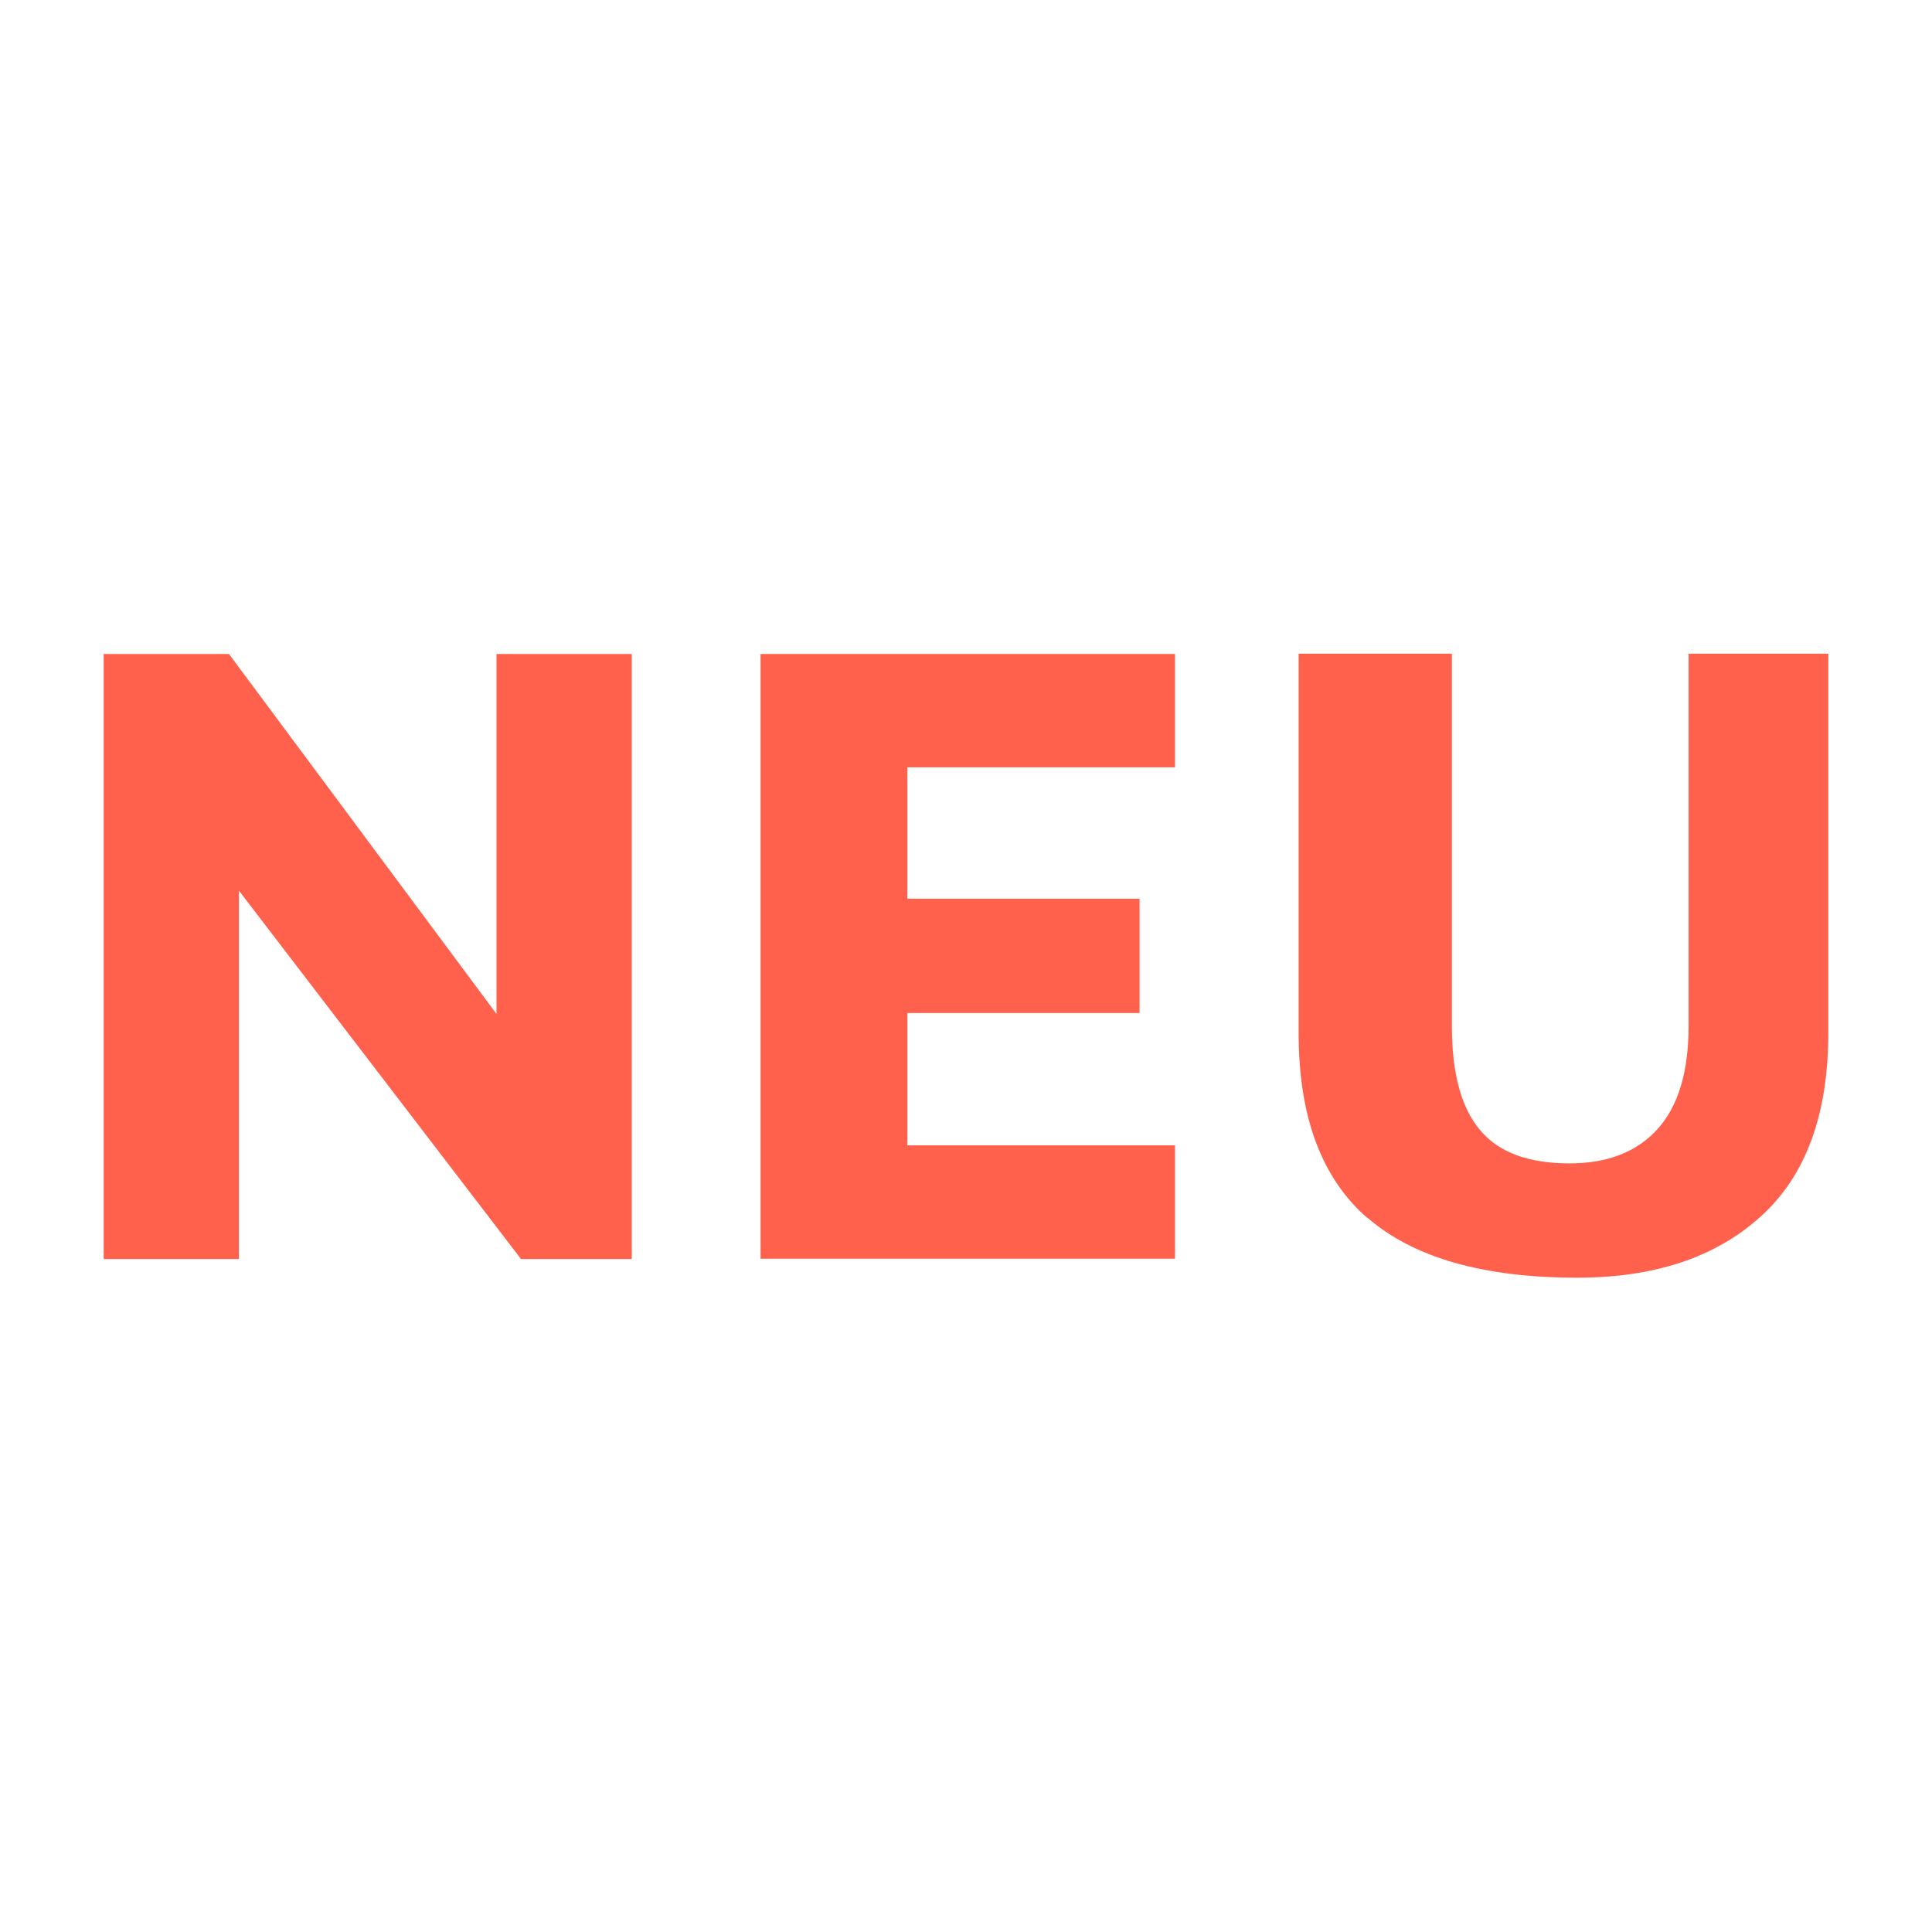 <?xml version="1.0" encoding="UTF-8"?> <svg xmlns="http://www.w3.org/2000/svg" id="Ebene_1" data-name="Ebene 1" viewBox="0 0 60 60"><defs><style> .cls-1 { fill: #ff614c; stroke-width: 0px; } </style></defs><path class="cls-1" d="m19.62,20.31v18.79h-3.44l-8.76-11.44v11.44H3.22v-18.79h3.89l8.31,11.18v-11.18h4.2Z"></path><path class="cls-1" d="m23.62,20.31h12.87v3.52h-8.31v4.08h7.21v3.55h-7.21v4.11h8.31v3.52h-12.87v-18.79Z"></path><path class="cls-1" d="m42.47,37.83c-1.43-1.24-2.14-3.15-2.14-5.75v-11.78h4.76v11.58c0,1.45.29,2.52.87,3.21.58.7,1.51,1.04,2.79,1.04,1.18,0,2.09-.36,2.73-1.07.64-.71.96-1.78.96-3.18v-11.58h4.34v11.78c0,2.53-.7,4.44-2.1,5.7-1.4,1.27-3.3,1.9-5.7,1.9-2.91,0-5.08-.62-6.51-1.86Z"></path></svg> 